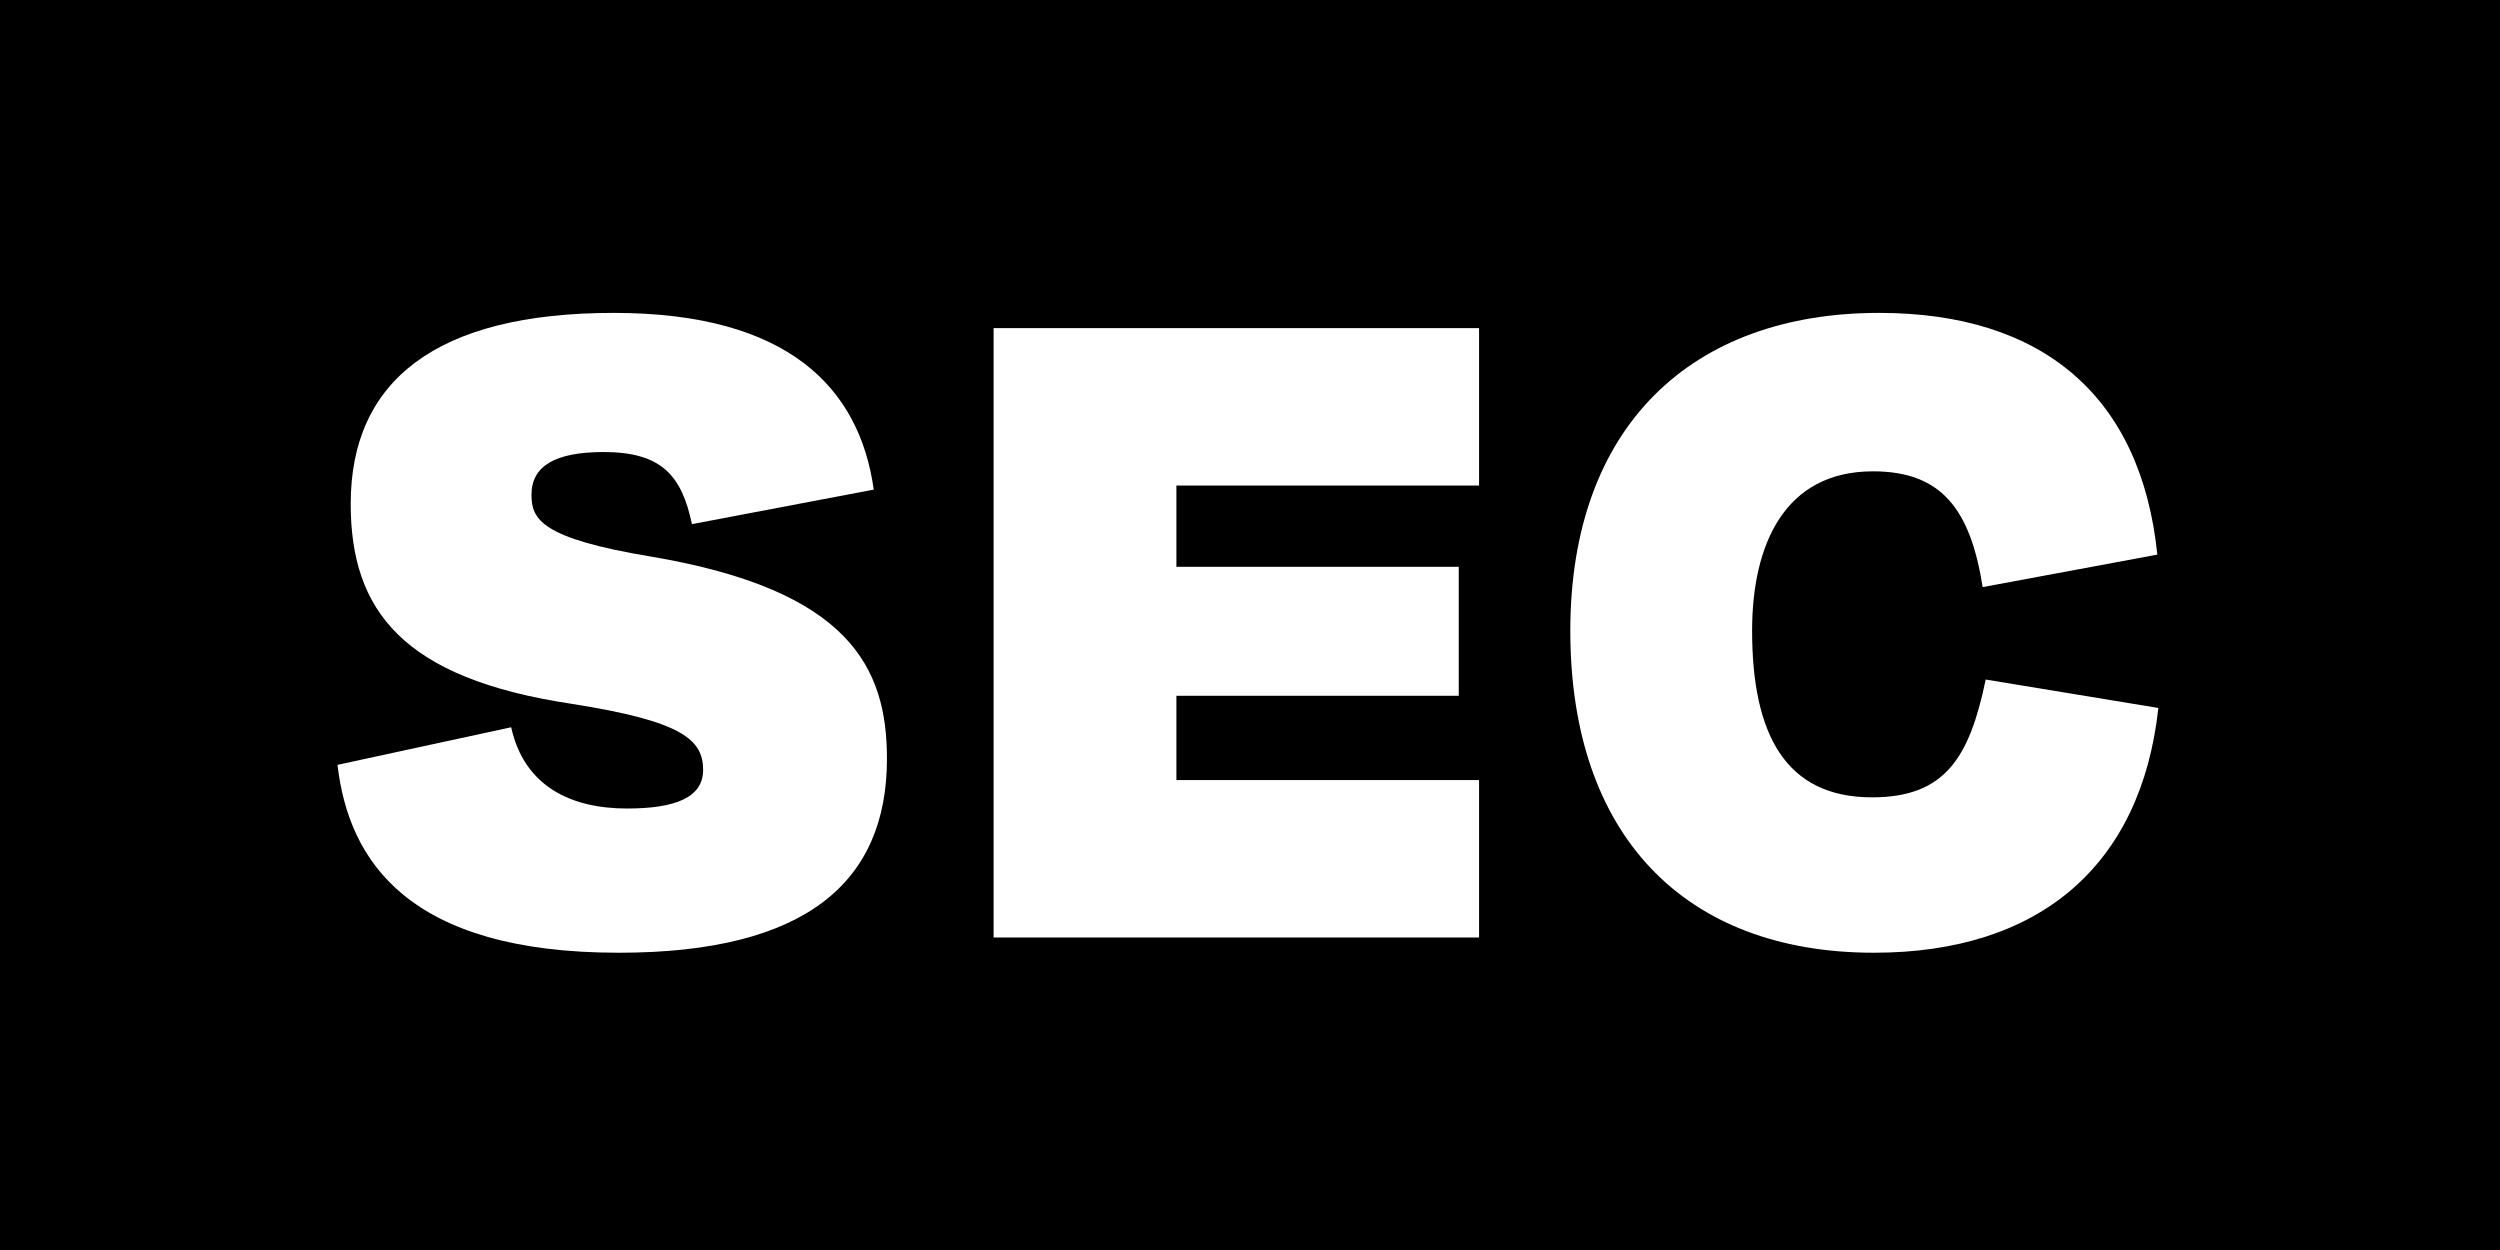 <?xml version="1.0" encoding="UTF-8"?>
<svg xmlns="http://www.w3.org/2000/svg" width="32" height="16" viewBox="0 0 32 16" fill="none">
  <rect width="32" height="16" fill="black"></rect>
  <path d="M7.921 12.195C10.326 12.195 11.353 11.285 11.353 9.712C11.353 8.542 10.872 7.554 8.337 7.125C6.92 6.891 6.803 6.644 6.803 6.332C6.803 5.968 7.102 5.786 7.726 5.786C8.48 5.786 8.727 6.098 8.857 6.709L11.184 6.267C11.002 4.967 10.092 4.005 7.856 4.005C5.581 4.005 4.489 4.876 4.489 6.449C4.489 7.814 5.152 8.685 7.323 9.01C8.727 9.231 9 9.465 9 9.855C9 10.206 8.649 10.349 8.025 10.349C7.323 10.349 6.712 10.076 6.543 9.309L4.32 9.79C4.463 11.025 5.23 12.195 7.921 12.195Z" fill="white"></path>
  <path d="M12.718 12H18.932V9.985H15.058V8.906H18.672V7.255H15.058V6.215H18.932V4.2H12.718V12Z" fill="white"></path>
  <path d="M23.987 12.195C26.093 12.195 27.406 11.09 27.627 9.062L25.417 8.698C25.209 9.699 24.897 10.206 23.961 10.206C22.856 10.206 22.427 9.4 22.427 8.074C22.427 6.969 22.843 6.033 23.974 6.033C24.858 6.033 25.222 6.527 25.378 7.515L27.614 7.099C27.406 5.071 26.145 4.005 24.052 4.005C21.66 4.005 20.1 5.448 20.1 8.074C20.1 10.687 21.556 12.195 23.987 12.195Z" fill="white"></path>
</svg>
